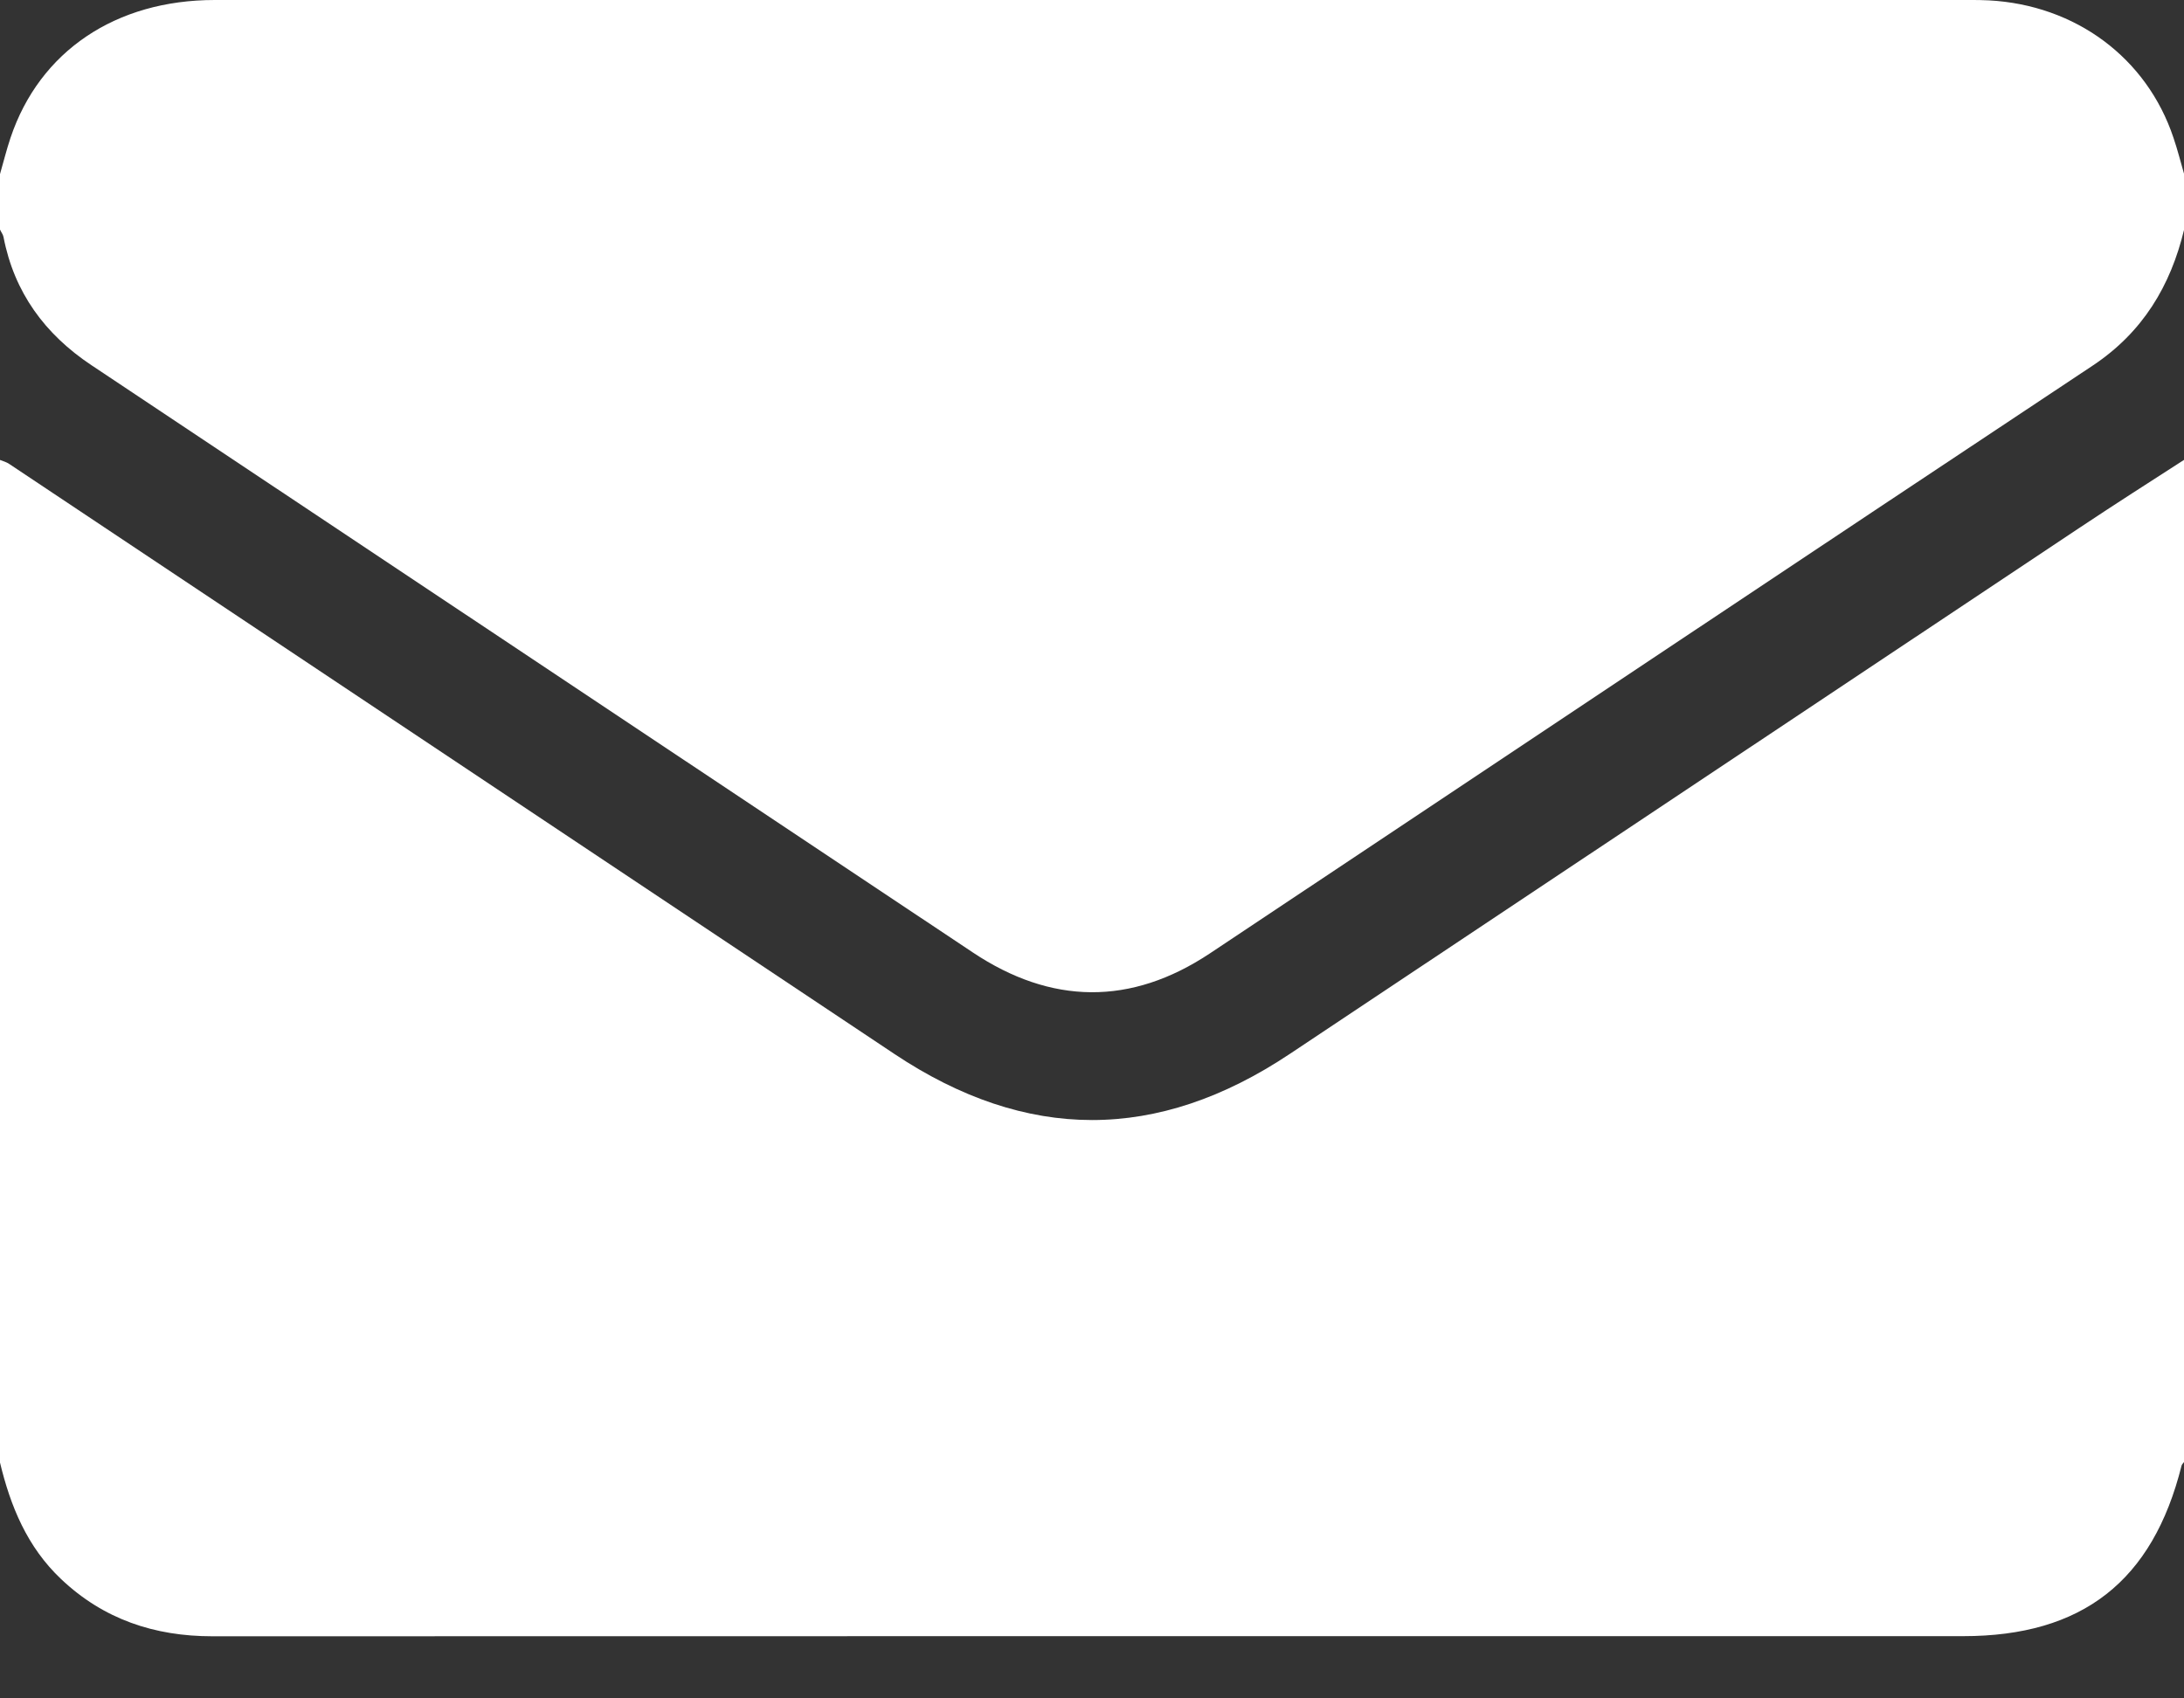<svg width="18" height="14" xmlns="http://www.w3.org/2000/svg"><rect width="100%" height="100%" fill="#333333" stroke="none"/><g fill="#FFF" fill-rule="evenodd"><path d="M18 3.79v8.262c-.007.01-.017.018-.02.029-.238.953-.818 1.406-1.8 1.406H8.92l-7.17.001c-.477 0-.897-.14-1.247-.472-.279-.264-.417-.6-.504-.964V3.791c.026.01.055.018.078.034L7.37 8.687c1.09.727 2.17.728 3.261 0l6.518-4.343c.282-.188.567-.37.851-.553"/><path d="M0 1.892v-.457c.029-.1.054-.202.087-.3C.327.422.953 0 1.77 0h14.463c.053 0 .106 0 .158.003.715.038 1.302.473 1.522 1.132.034.099.059.2.088.3v.457c-.112.466-.342.847-.751 1.12-2.43 1.612-4.852 3.232-7.28 4.848-.649.431-1.306.423-1.954-.01C5.594 6.237 3.174 4.622.753 3.01c-.384-.256-.636-.6-.724-1.056-.004-.022-.02-.041-.029-.062"/></g></svg>